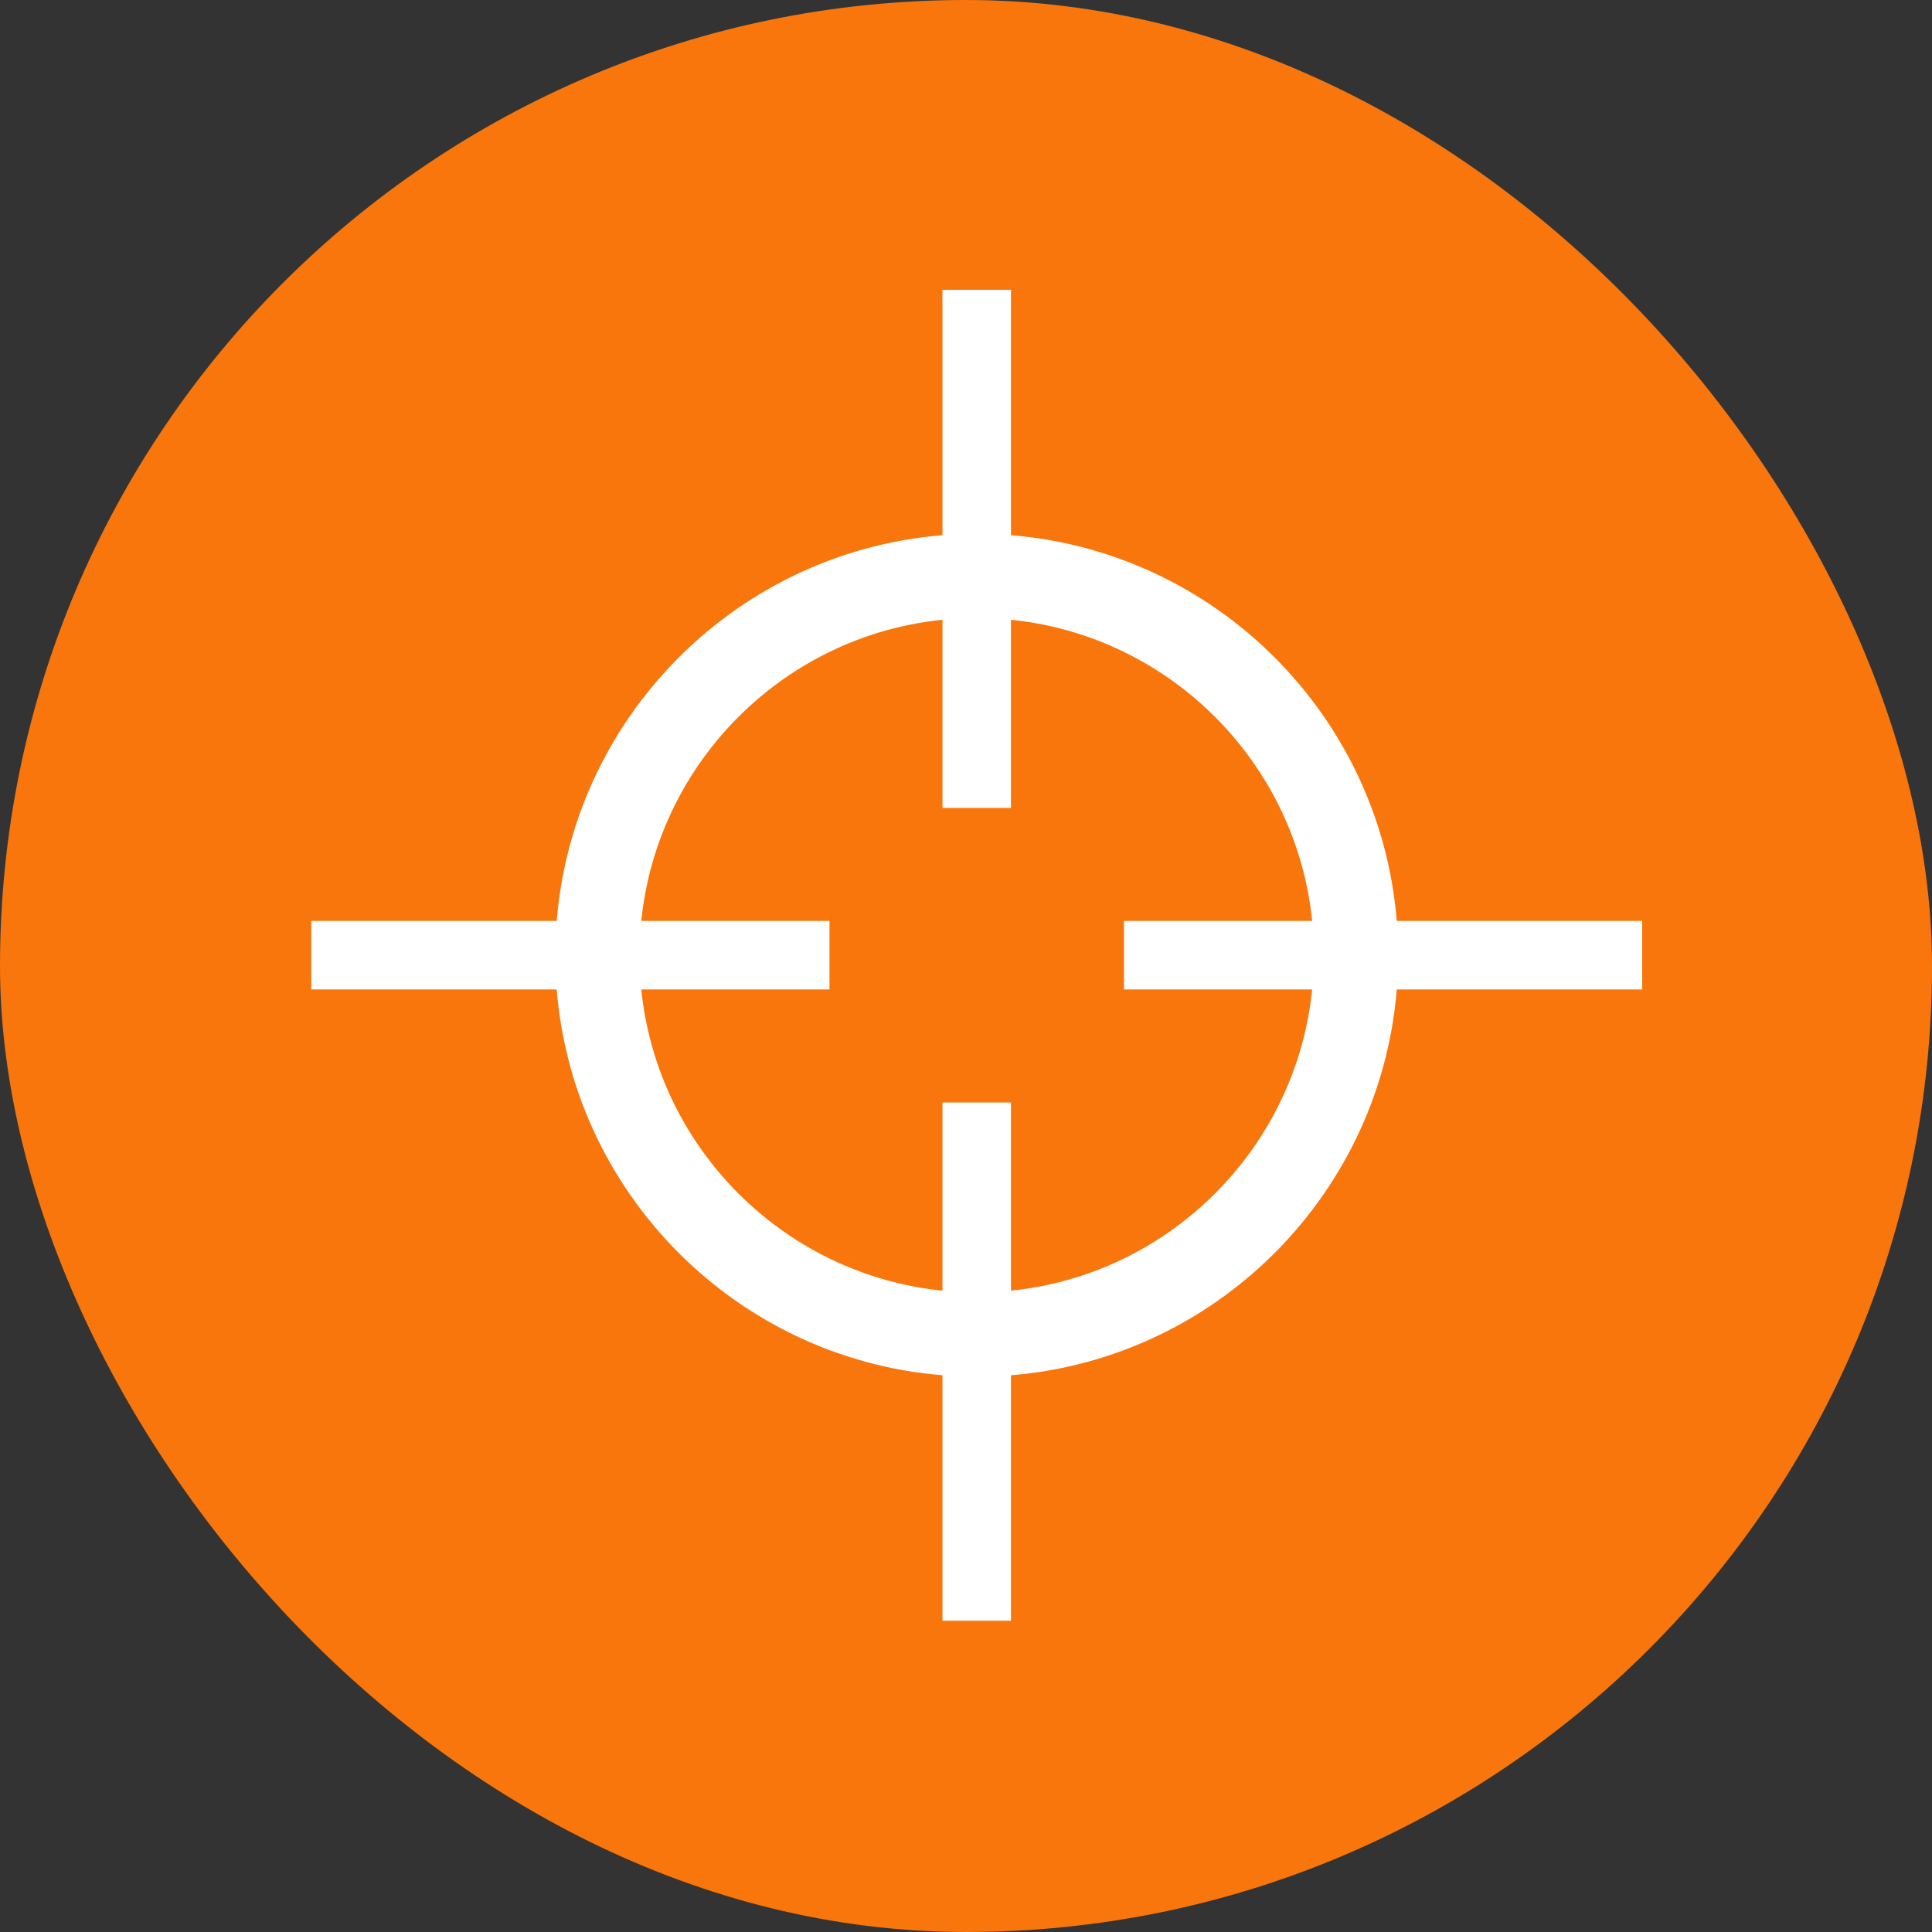 <svg width="90" height="90" viewBox="0 0 90 90" fill="none" xmlns="http://www.w3.org/2000/svg">
<rect x="0" y="0" width="90" height="90" fill="#333333" stroke="none"/>
<rect width="90" height="90" rx="45" fill="#F8760B"/>
<path d="M75.999 43.401H64.6C64.05 33.723 56.274 25.947 46.595 25.398V14H44.404V25.398C34.725 25.947 26.949 33.723 26.4 43.401H15V45.593H26.4C26.949 55.272 34.725 63.049 44.404 63.598V75H46.595V63.598C56.274 63.049 64.05 55.272 64.6 45.593H75.999L75.999 43.401ZM46.595 60.668V51.858H44.404V60.668C36.337 60.126 29.872 53.659 29.329 45.593H38.14V43.401H29.329C29.872 35.335 36.337 28.869 44.404 28.327V37.14H46.595V28.327C54.661 28.869 61.128 35.335 61.669 43.401H52.858V45.593H61.669C61.128 53.659 54.661 60.126 46.595 60.668Z" fill="white" stroke="white"/>
</svg>
